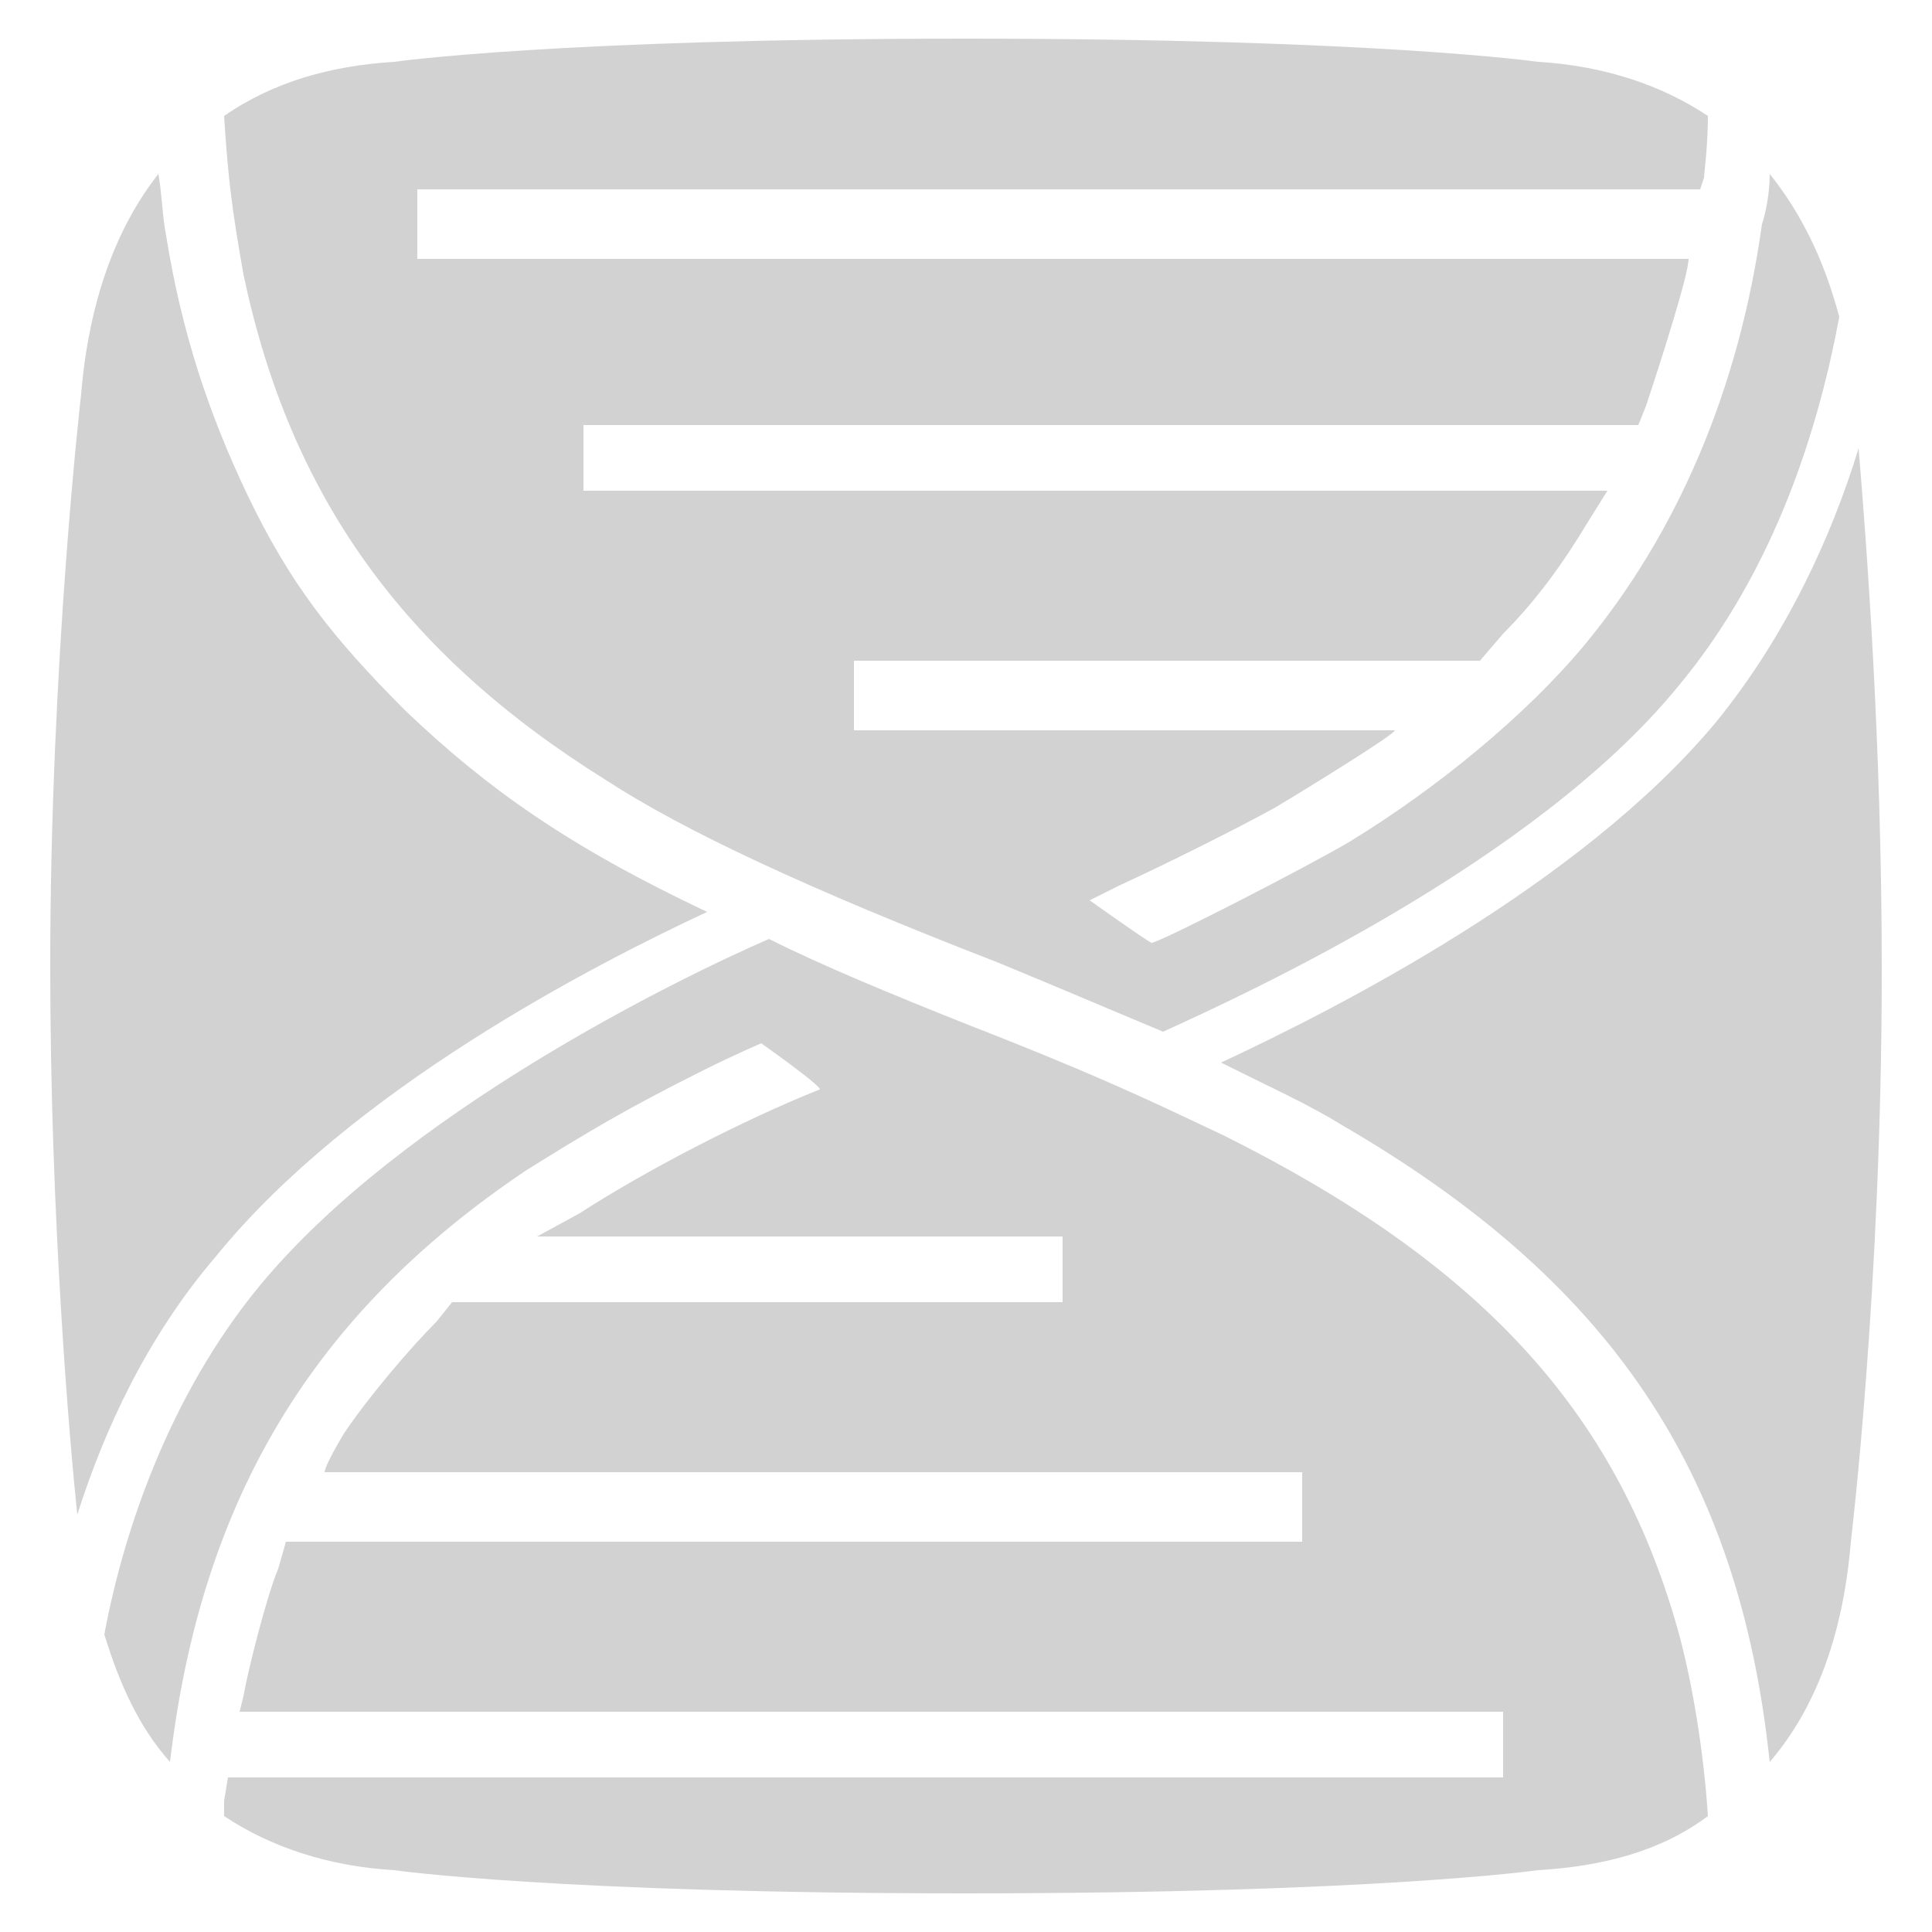 <svg xmlns="http://www.w3.org/2000/svg" width="58" height="58" viewBox="0 0 50 50" >
 
		<path d="M18.3,23.6c-3.6-1.7-5.7-3.2-7.8-5.2c-1.9-1.9-3-3.3-4.1-5.6c-1-2.1-1.7-4.2-2.1-6.7   c-0.1-0.5-0.1-1-0.2-1.6C3,5.9,2.3,7.8,2.1,10.2c0,0-0.8,6.9-0.8,14.8c0,6.5,0.5,12.3,0.7,14.2c0.7-2.2,1.8-4.6,3.6-6.7   C9.1,28.2,15.3,25,18.3,23.6z"   style="fill: #D2D2D2;"/>
		<path d="M15.7,20.2c2,1.3,5.2,2.8,10.1,4.7c1.7,0.7,3.1,1.3,4.3,1.8c2.2-1,9.6-4.4,13.3-8.9   c2.6-3.1,3.7-6.9,4.2-9.6c-0.4-1.5-1-2.7-1.8-3.7c0,0.5-0.1,1-0.2,1.3c-0.6,4.3-2.2,8-4.6,10.9c-1.5,1.8-3.8,3.7-6.1,5.1   c-1.2,0.7-4.9,2.6-5.1,2.6c-0.2-0.1-1.6-1.1-1.6-1.1c0,0,0.4-0.2,0.8-0.4c1.1-0.5,3.1-1.5,4-2c1-0.6,3.1-1.9,3.1-2c0,0-14,0-14,0   v-1.8h16.2l0.6-0.7c0.9-0.9,1.6-1.9,2.2-2.9l0.5-0.8l-26.5,0V11h27.3l0.2-0.5c0.4-1.2,1.1-3.4,1.1-3.8c0,0-32.9,0-32.9,0V4.9H44   l0.1-0.3c0-0.1,0.1-0.8,0.1-1.6c-1.2-0.8-2.7-1.3-4.4-1.4c0,0-4.2-0.6-14.8-0.6S10.2,1.6,10.2,1.6C8.6,1.7,7.1,2.1,5.8,3   C5.9,4.6,6,5.4,6.3,7.1C7.5,12.8,10.4,16.9,15.7,20.2z"  style="fill: #D2D2D2;"/>
		<path d="M48.1,11.6c-0.7,2.3-1.9,4.9-3.7,7.1c-3.5,4.2-9.8,7.4-12.8,8.8c1.2,0.6,2.3,1.1,3.1,1.6   c6.9,4,10.3,8.9,11.1,16.5c1.2-1.4,1.9-3.3,2.1-5.7c0,0,0.8-6.6,0.8-14.8C48.7,19.2,48.3,14,48.1,11.6z"   style="fill: #D2D2D2;"/>
		<path d="M31.7,29.4c-1.7-0.8-3.1-1.5-6.7-2.9c-2-0.8-3.7-1.5-5.1-2.2c-2.3,1-9.5,4.5-13.2,9   c-2.3,2.8-3.5,6.3-4,9c0.4,1.3,0.9,2.4,1.7,3.3c0.8-6.8,3.7-11.6,9.2-15.3c1.6-1,2.6-1.6,4.6-2.6c0.8-0.4,1.5-0.7,1.5-0.7   c0,0,1.7,1.2,1.5,1.2c-2,0.8-4.5,2.1-6.2,3.2L13.9,32l13.6,0l0,1.7l-15.8,0l-0.4,0.5c-0.7,0.7-1.8,2-2.4,2.9   c-0.3,0.5-0.5,0.9-0.5,1c0,0,25.3,0,25.3,0v1.8l-26.3,0l-0.2,0.7c-0.3,0.7-0.8,2.7-0.9,3.3l-0.1,0.4h32.7V46h-33l-0.1,0.6   c0,0.1,0,0.3,0,0.4c1.2,0.8,2.7,1.3,4.4,1.4c0,0,4.2,0.6,14.8,0.6s14.8-0.6,14.8-0.6c1.7-0.1,3.2-0.5,4.4-1.4   c-0.1-1.6-0.4-3.5-0.8-4.9C41.8,36.5,38.3,32.7,31.7,29.4z"   style="fill: #D2D2D2;"/>
 
</svg>